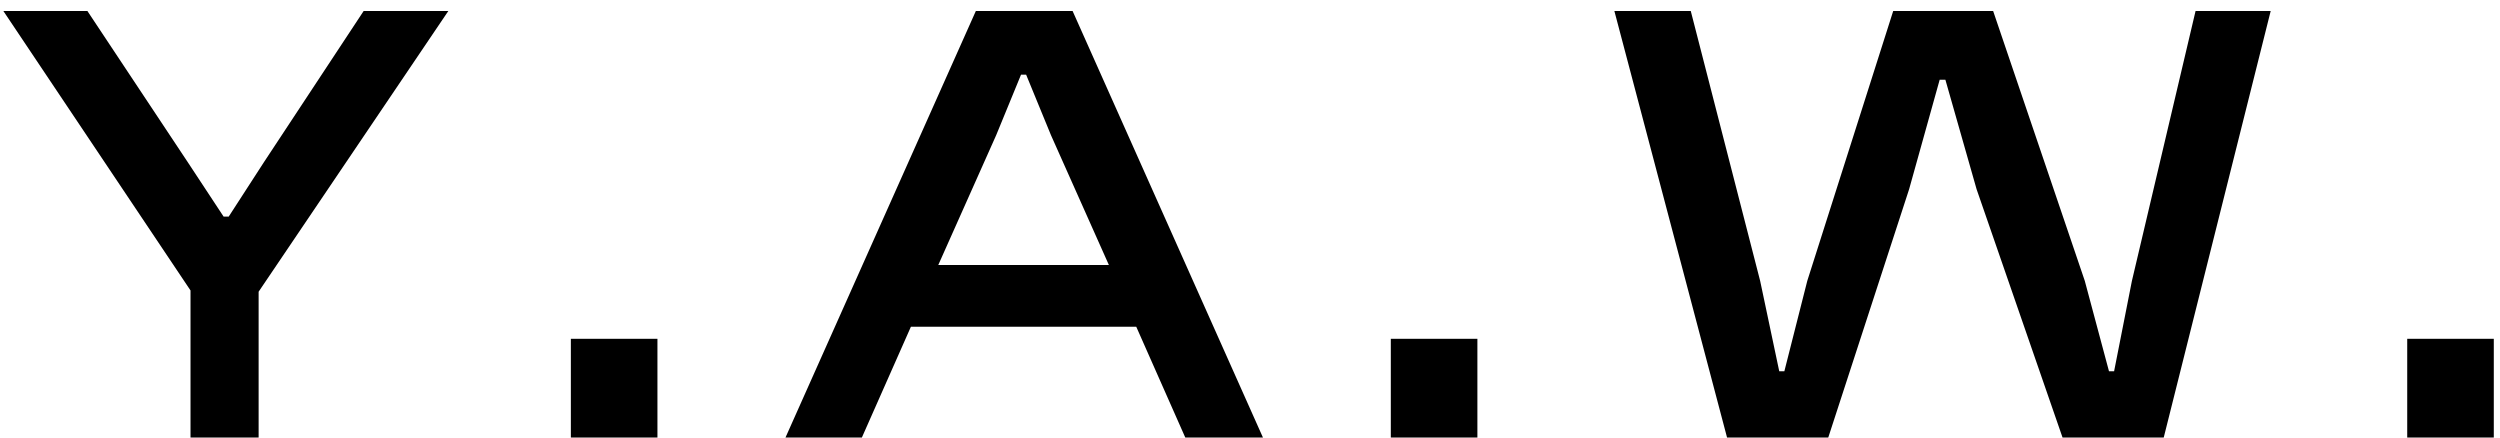 <svg width="160" height="28" viewBox="0 0 160 28" fill="none" xmlns="http://www.w3.org/2000/svg">
<path d="M16.552 28H12.193V18.589L0.215 0.704H5.593L12.03 10.4L14.311 13.863H14.637L16.878 10.4L23.274 0.704H28.693L16.552 18.67V28ZM42.076 28H36.535V21.685H42.076V28ZM55.161 28H50.272L62.454 0.704H68.646L80.828 28H75.857L72.72 20.911H58.298L55.161 28ZM63.757 8.648L60.05 16.959H70.968L67.261 8.648L65.672 4.778H65.346L63.757 8.648ZM94.553 28H89.012V21.685H94.553V28ZM117.009 28H110.531L103.32 0.704H108.209L112.65 17.978L113.872 23.763H114.198L115.665 17.978L121.165 0.704H127.561L133.427 17.978L134.976 23.763H135.302L136.442 17.978L140.516 0.704H145.324L138.479 28H132.002L126.502 12.111L124.505 5.104H124.139L122.183 12.111L117.009 28ZM159.603 28H154.062V21.685H159.603V28Z" fill="black"/>
</svg>
